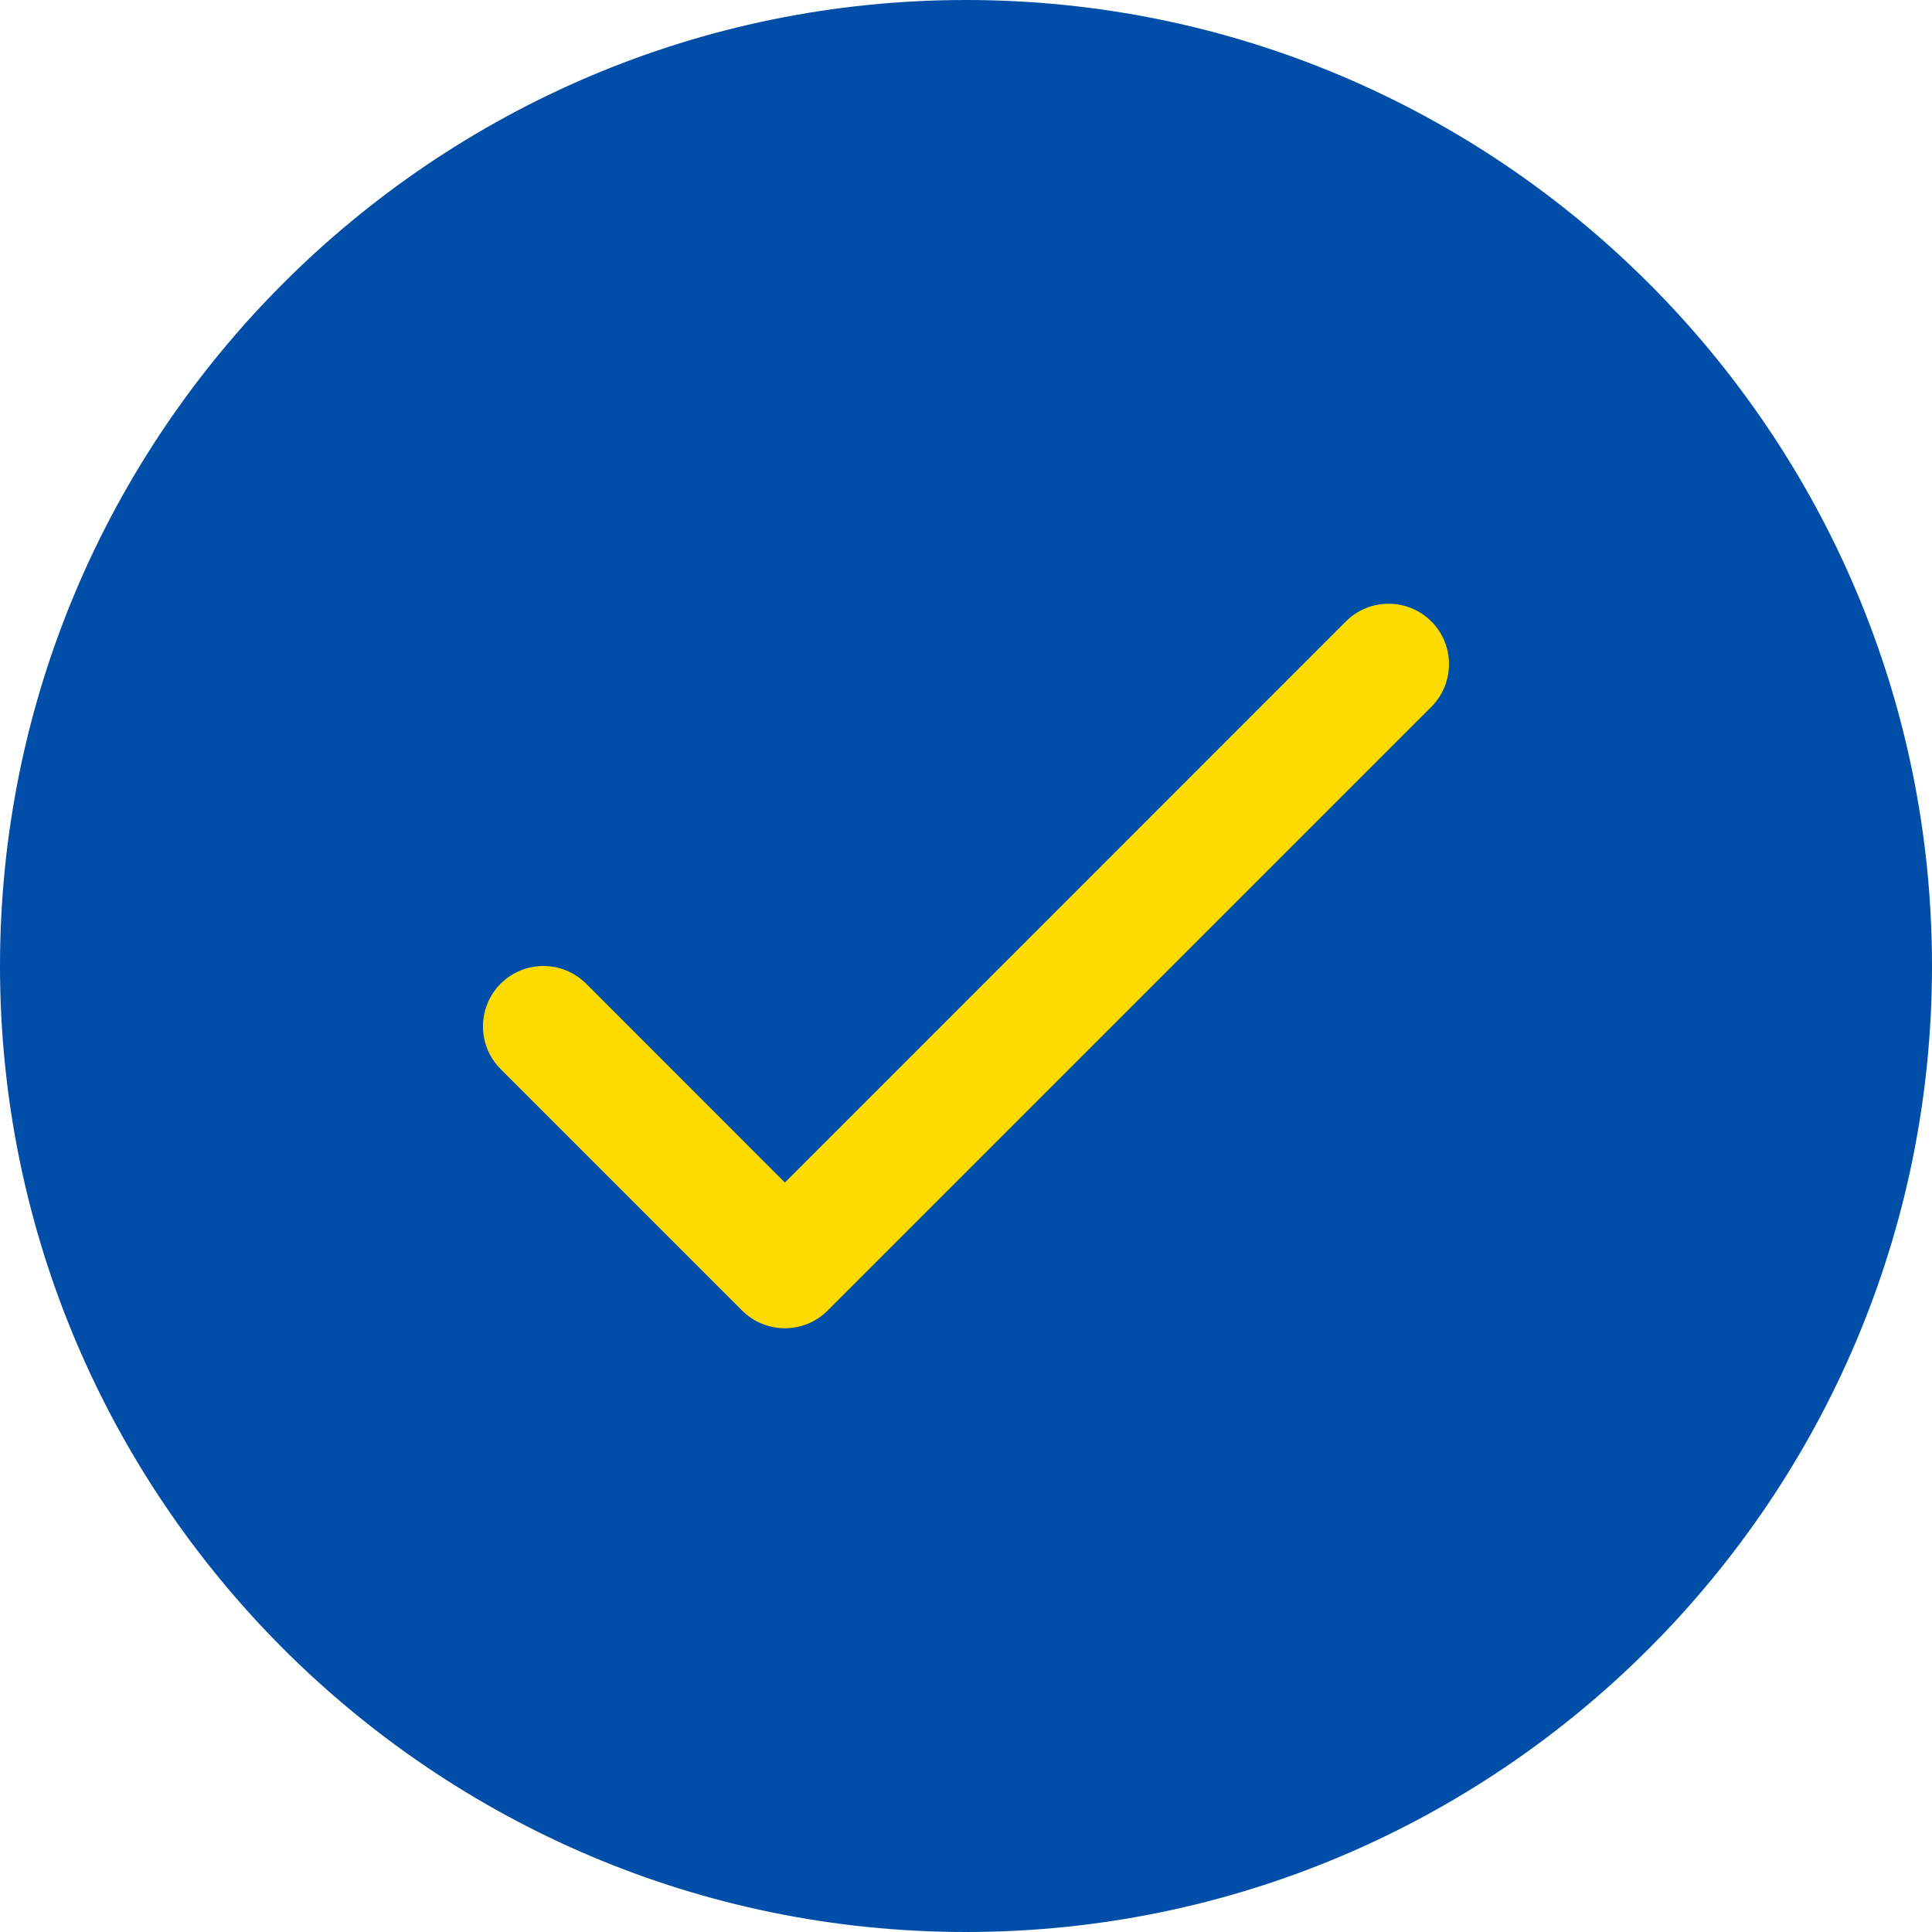 <svg width="28" height="28" viewBox="0 0 28 28" fill="none" xmlns="http://www.w3.org/2000/svg">
<ellipse cx="13.5" cy="14" rx="10.5" ry="10" fill="#FEDB00"/>
<path d="M14 28C6.281 28 0 21.72 0 14C0 6.281 6.281 0 14 0C21.72 0 28 6.281 28 14C28 21.72 21.72 28 14 28ZM11.994 18.994L20.744 10.244C21.085 9.902 21.085 9.348 20.744 9.006C20.402 8.665 19.848 8.664 19.506 9.006L11.375 17.138L8.494 14.256C8.152 13.915 7.598 13.915 7.256 14.256C6.915 14.598 6.914 15.152 7.256 15.494L10.756 18.994C10.927 19.165 11.151 19.25 11.375 19.25C11.599 19.25 11.823 19.165 11.994 18.994Z" fill="#004EA8"/>
</svg>
